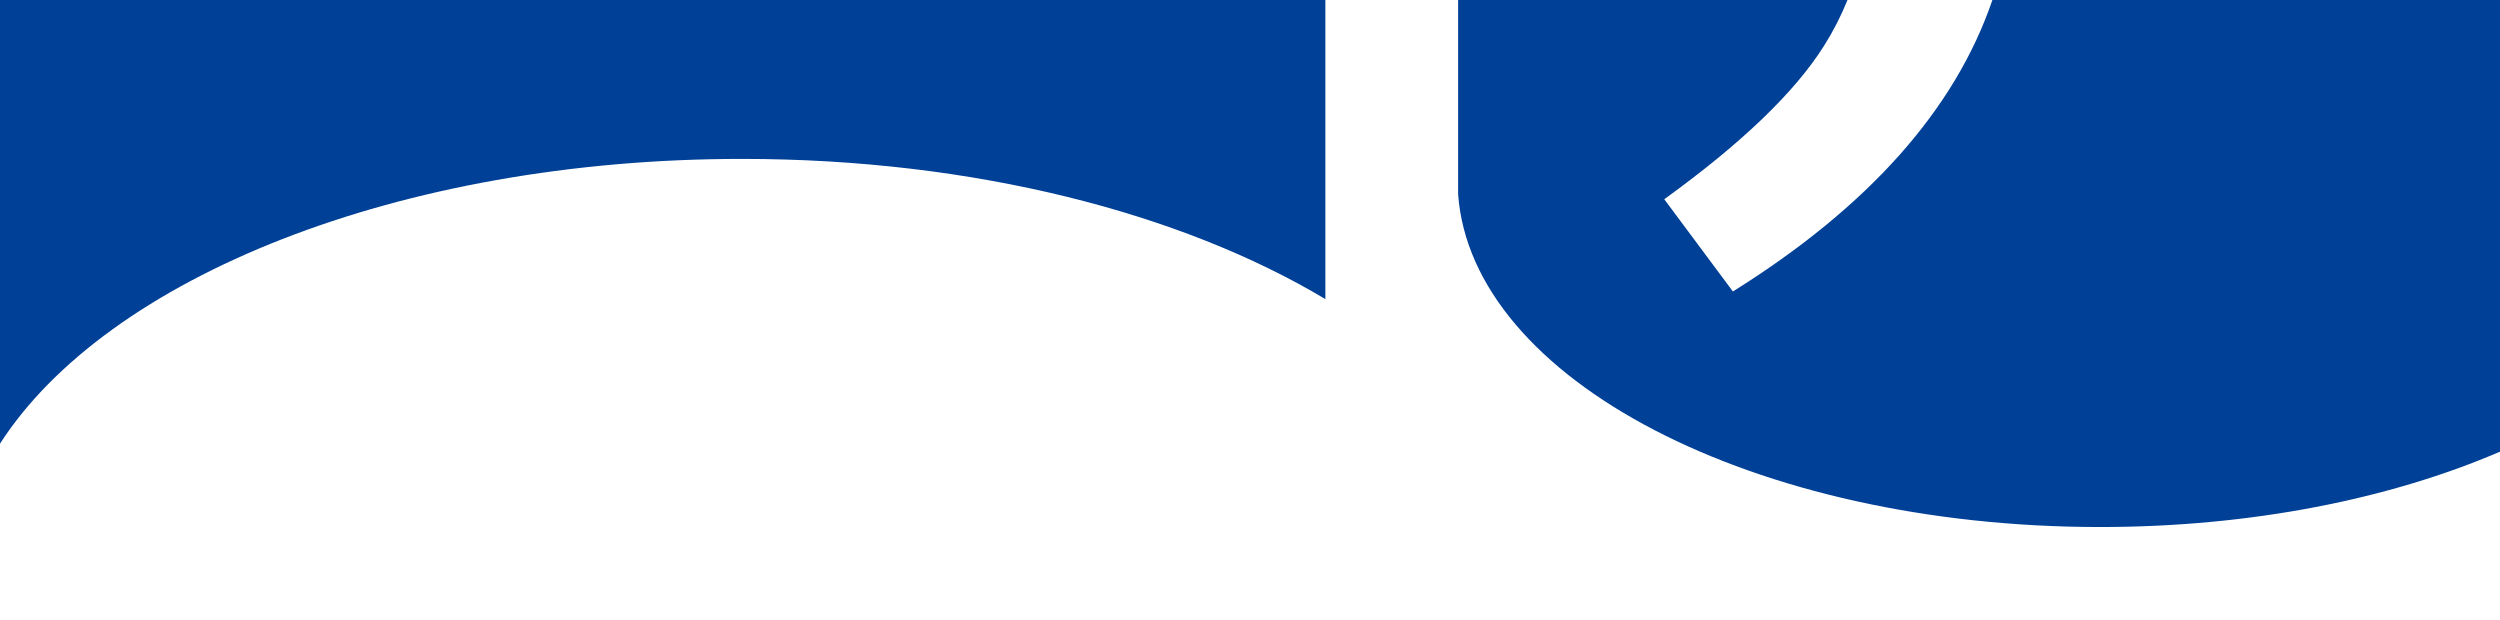 <?xml version="1.0" encoding="utf-8"?>
<!-- Generator: Adobe Illustrator 28.0.0, SVG Export Plug-In . SVG Version: 6.00 Build 0)  -->
<svg version="1.1" id="レイヤー_1" xmlns="http://www.w3.org/2000/svg" xmlns:xlink="http://www.w3.org/1999/xlink" x="0px"
	 y="0px" viewBox="0 0 1376.6 341.5" style="enable-background:new 0 0 1376.6 341.5;" xml:space="preserve">
<style type="text/css">
	.st0{fill:#004097;}
</style>
<path class="st0" d="M408.6,87.5c127.5,0,242,29.8,321.2,77.2V0H0v244.3C58.8,153,219.5,87.5,408.6,87.5z"/>
<path class="st0" d="M1156.4,290.2c83.3,0,159.8-15.5,220.2-41.5V0h-279.5c-20.6,60.3-68.2,113.8-142.9,160.5l-37.8-50.8
	c42.5-30.7,71.9-58.9,88-84.5c5.1-8.1,9.4-16.5,12.9-25.2H802.9v107C810.4,208.9,965.8,290.2,1156.4,290.2z"/>
</svg>
